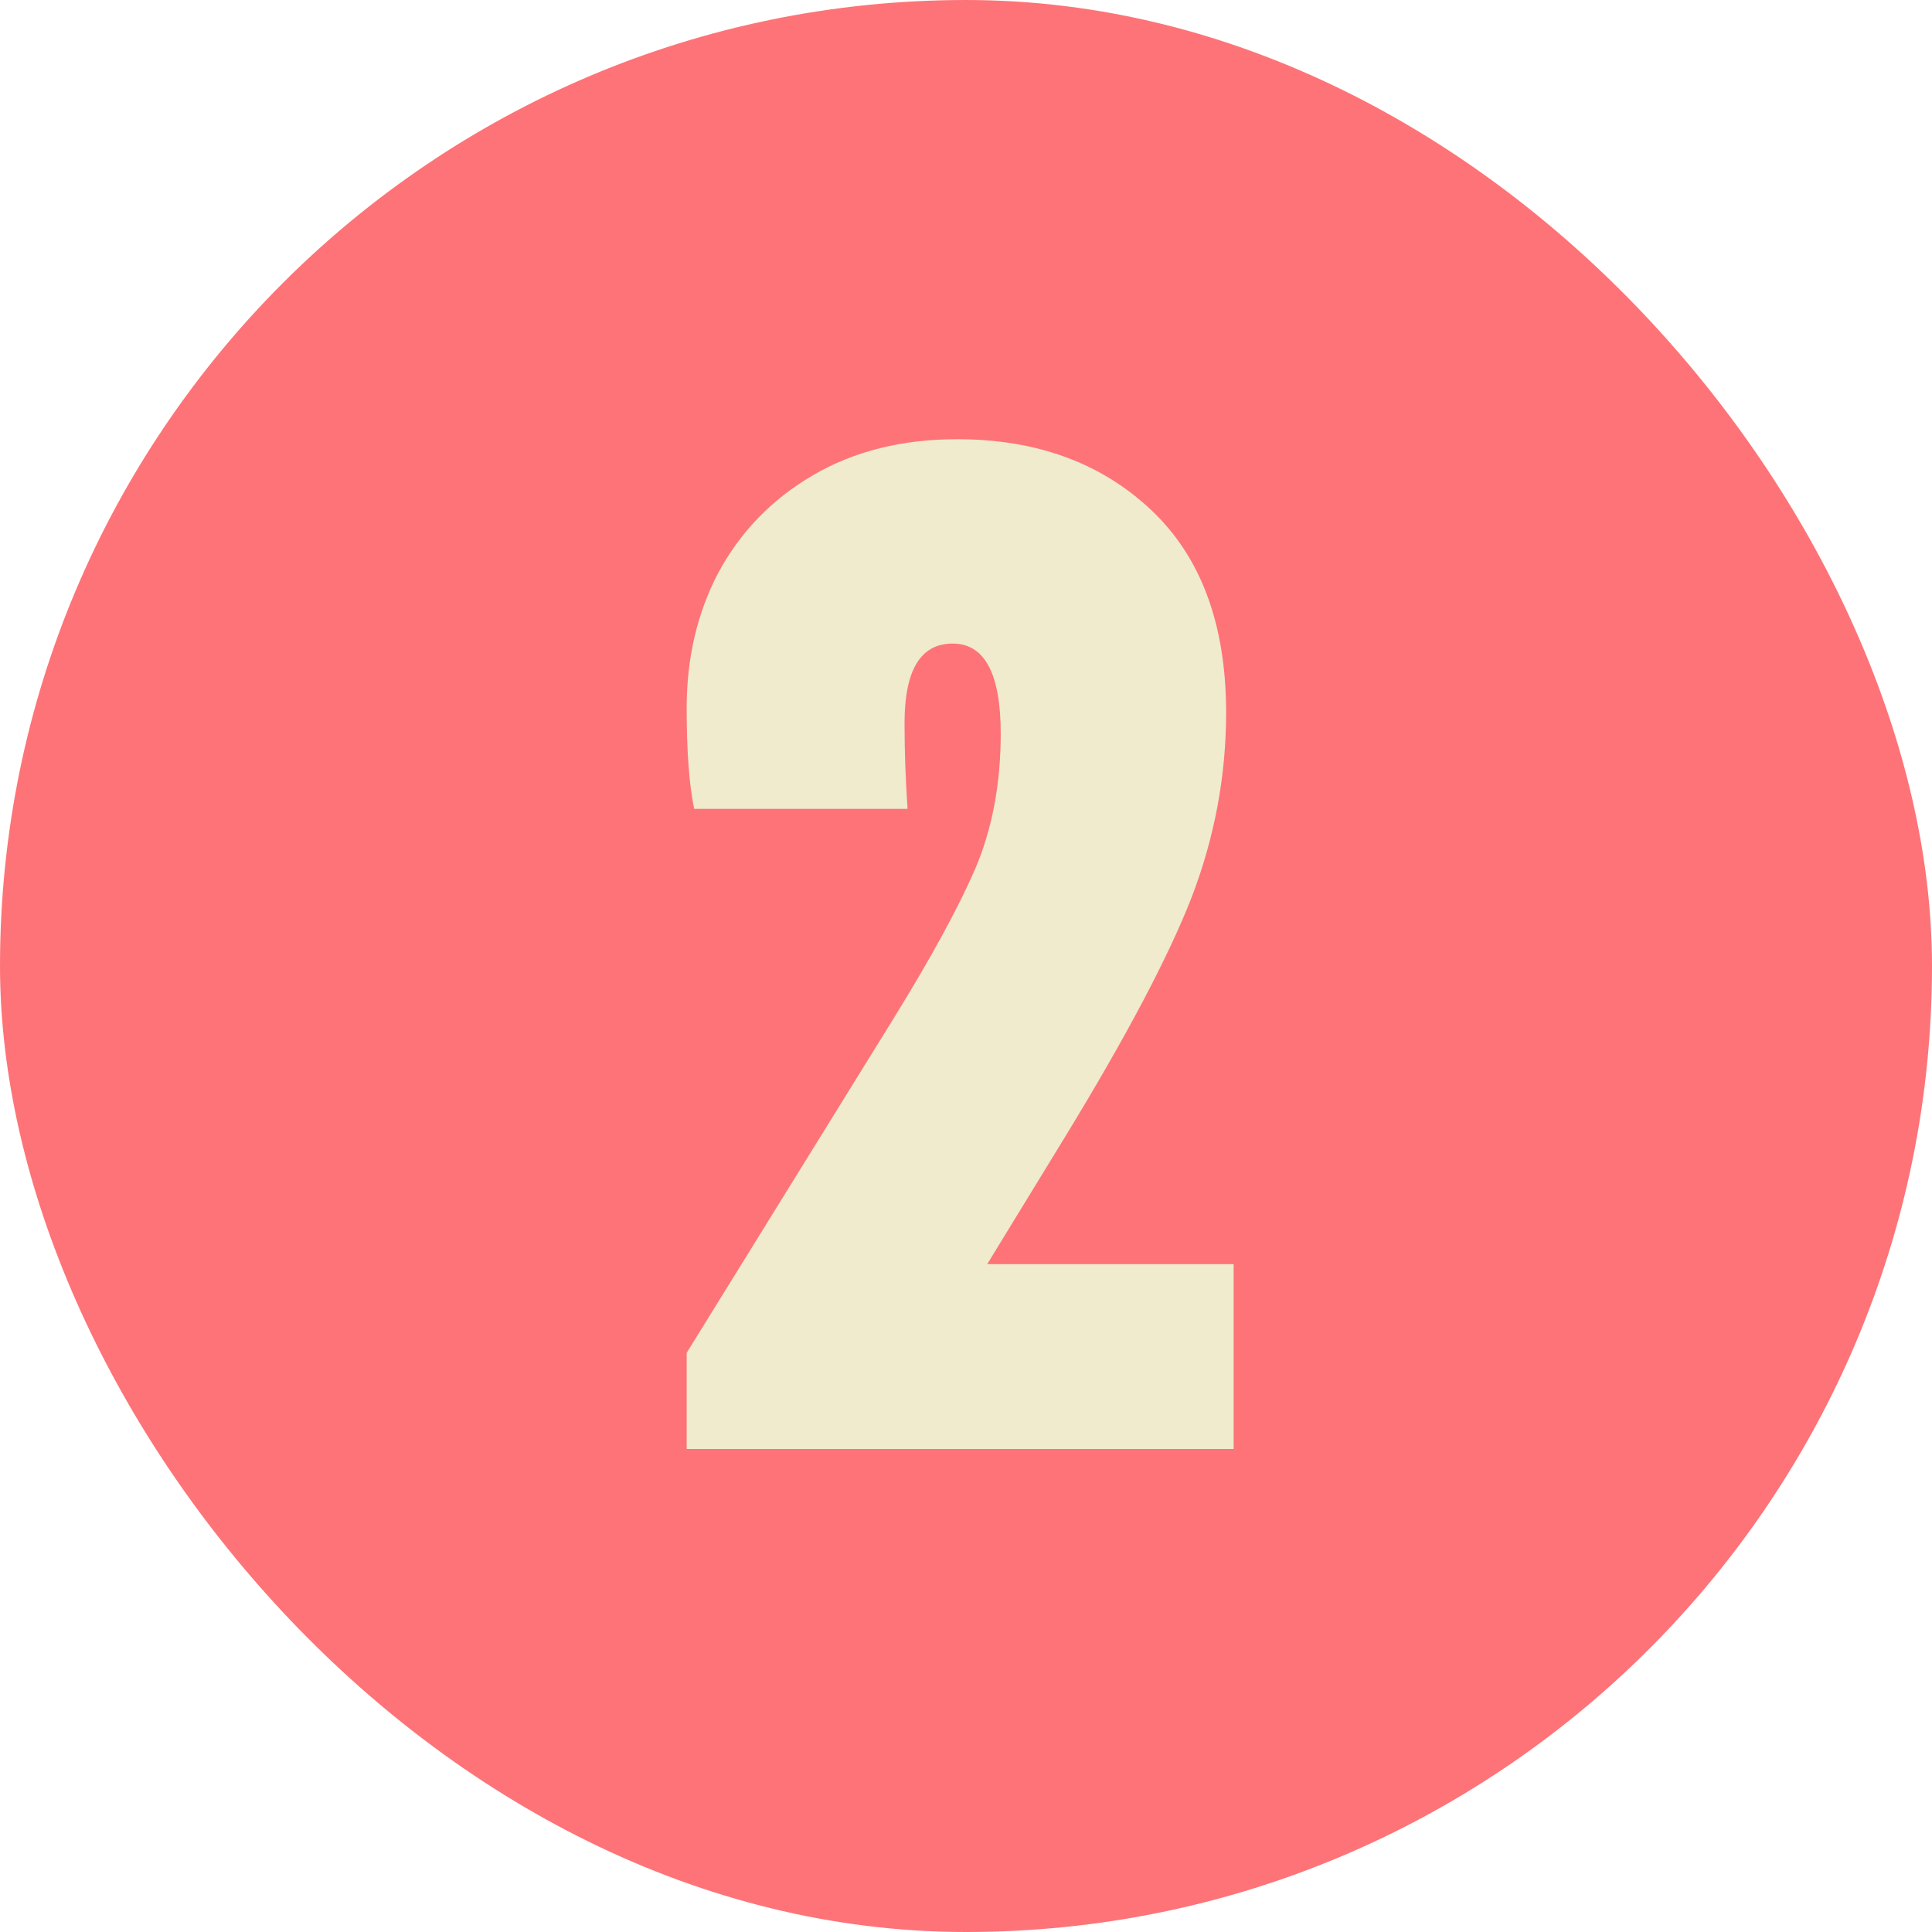 <?xml version="1.0" encoding="UTF-8"?> <svg xmlns="http://www.w3.org/2000/svg" width="72" height="72" viewBox="0 0 72 72" fill="none"><rect x="1" y="1" width="70" height="70" rx="35" fill="#FE7377"></rect><rect x="1" y="1" width="70" height="70" rx="35" stroke="#FE7377" stroke-width="2"></rect><path d="M25.59 50.416L33.318 37.928C34.7 35.688 35.708 33.84 36.342 32.384C36.977 30.891 37.294 29.211 37.294 27.344C37.294 25.104 36.697 23.984 35.502 23.984C34.307 23.984 33.71 24.973 33.71 26.952C33.71 27.997 33.748 29.061 33.822 30.144H25.87C25.683 29.248 25.59 27.997 25.59 26.392C25.59 24.525 25.982 22.845 26.766 21.352C27.587 19.821 28.764 18.608 30.294 17.712C31.825 16.816 33.617 16.368 35.67 16.368C38.62 16.368 41.028 17.245 42.894 19C44.761 20.755 45.694 23.275 45.694 26.56C45.694 28.912 45.265 31.208 44.406 33.448C43.547 35.651 41.98 38.619 39.702 42.352L36.79 47.112H45.974V54H25.59V50.416Z" fill="#EFEBCC"></path></svg> 